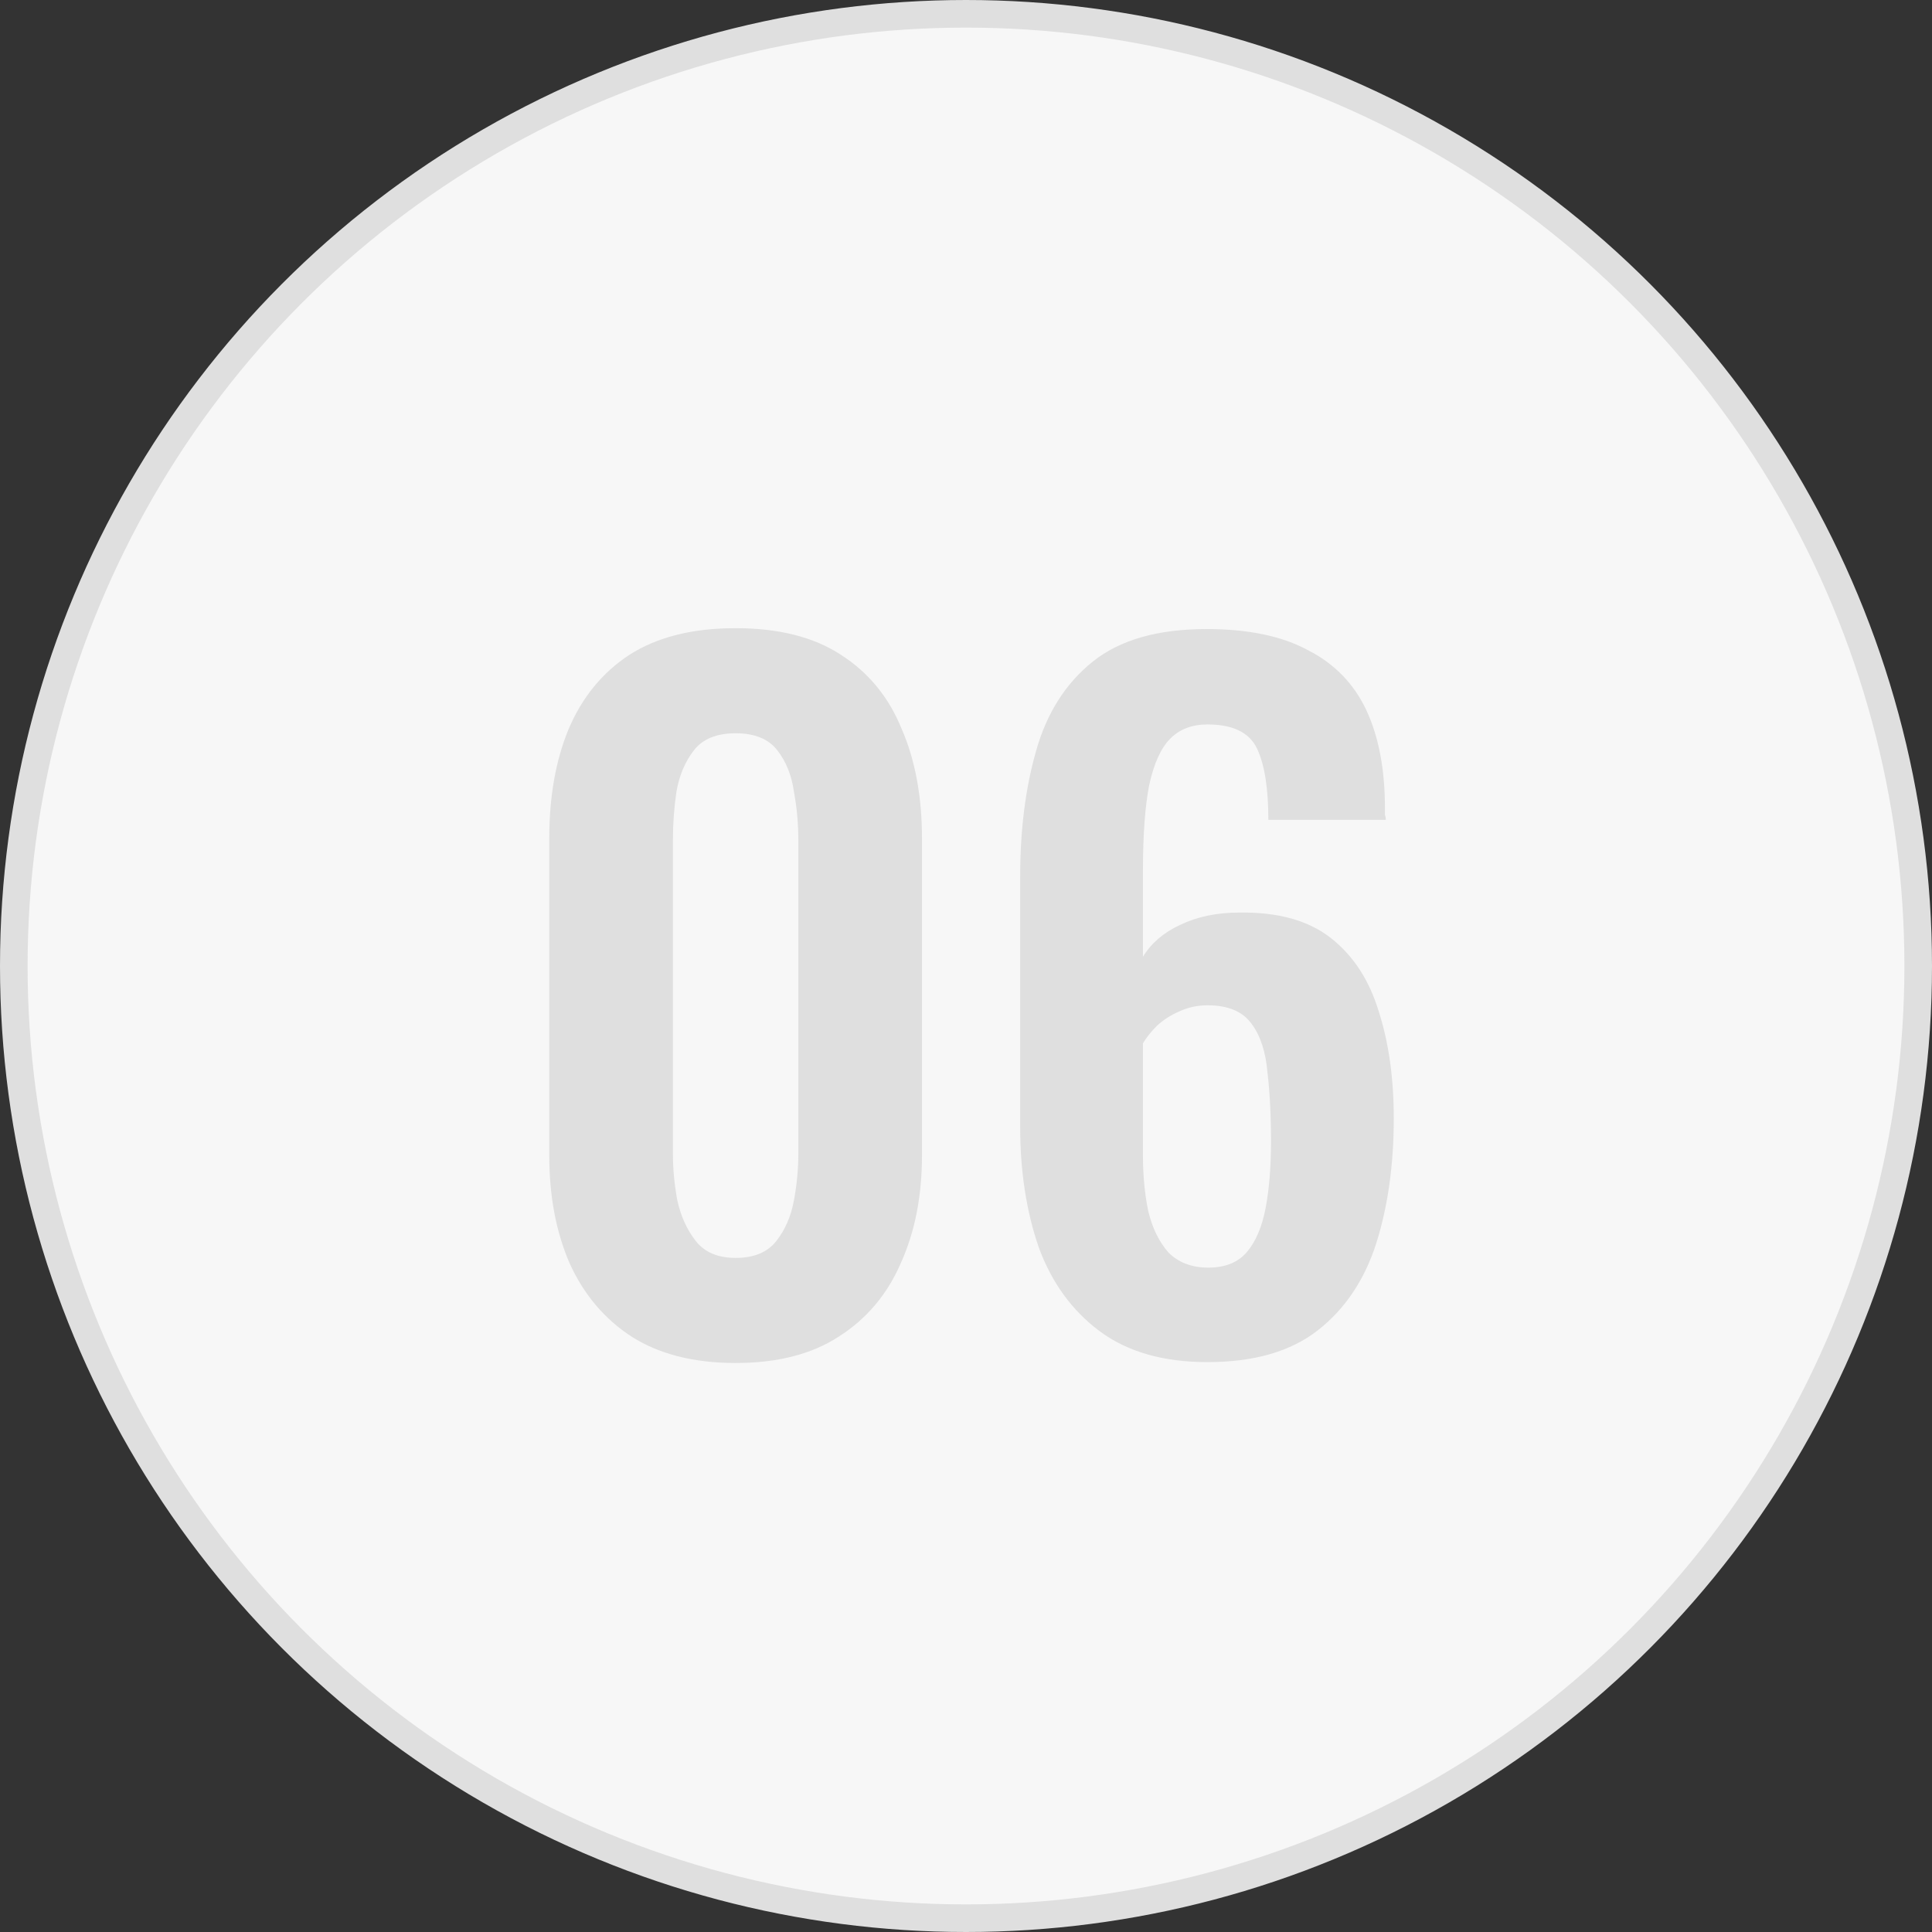 <?xml version="1.0" encoding="UTF-8"?> <svg xmlns="http://www.w3.org/2000/svg" width="70" height="70" viewBox="0 0 70 70" fill="none"><rect x="0" y="0" width="70" height="70" fill="#333333" stroke="none"/><circle cx="35" cy="35" r="34.5" fill="#F7F7F7" stroke="#DFDFDF"></circle><path d="M26.653 49.384C25.139 49.384 23.88 49.064 22.877 48.424C21.896 47.784 21.149 46.898 20.637 45.768C20.147 44.637 19.901 43.336 19.901 41.864V30.376C19.901 28.861 20.136 27.538 20.605 26.408C21.096 25.256 21.832 24.36 22.813 23.72C23.816 23.08 25.096 22.76 26.653 22.76C28.211 22.76 29.48 23.08 30.461 23.72C31.464 24.36 32.2 25.256 32.669 26.408C33.16 27.538 33.405 28.861 33.405 30.376V41.864C33.405 43.336 33.149 44.637 32.637 45.768C32.147 46.898 31.4 47.784 30.397 48.424C29.416 49.064 28.168 49.384 26.653 49.384ZM26.653 45.576C27.315 45.576 27.805 45.373 28.125 44.968C28.445 44.562 28.659 44.072 28.765 43.496C28.872 42.92 28.925 42.354 28.925 41.8V30.44C28.925 29.842 28.872 29.256 28.765 28.68C28.68 28.082 28.477 27.581 28.157 27.176C27.837 26.77 27.336 26.568 26.653 26.568C25.971 26.568 25.469 26.77 25.149 27.176C24.829 27.581 24.616 28.082 24.509 28.68C24.424 29.256 24.381 29.842 24.381 30.44V41.8C24.381 42.354 24.435 42.92 24.541 43.496C24.669 44.072 24.893 44.562 25.213 44.968C25.533 45.373 26.013 45.576 26.653 45.576ZM43.747 49.352C42.147 49.352 40.846 48.978 39.843 48.232C38.84 47.485 38.105 46.472 37.635 45.192C37.187 43.89 36.963 42.44 36.963 40.84V31.752C36.963 30.066 37.155 28.552 37.539 27.208C37.923 25.842 38.606 24.765 39.587 23.976C40.569 23.186 41.944 22.792 43.715 22.792C45.23 22.792 46.456 23.048 47.395 23.56C48.355 24.05 49.059 24.776 49.507 25.736C49.955 26.696 50.179 27.88 50.179 29.288C50.179 29.352 50.179 29.426 50.179 29.512C50.2 29.576 50.211 29.64 50.211 29.704H45.955C45.955 28.552 45.816 27.688 45.539 27.112C45.262 26.536 44.664 26.248 43.747 26.248C43.193 26.248 42.745 26.418 42.403 26.76C42.062 27.101 41.806 27.666 41.635 28.456C41.486 29.224 41.411 30.258 41.411 31.56V34.664C41.71 34.173 42.158 33.789 42.755 33.512C43.374 33.213 44.089 33.064 44.899 33.064C46.307 33.042 47.416 33.352 48.227 33.992C49.038 34.632 49.614 35.517 49.955 36.648C50.318 37.778 50.499 39.069 50.499 40.52C50.499 42.205 50.286 43.72 49.859 45.064C49.432 46.386 48.728 47.432 47.747 48.2C46.766 48.968 45.432 49.352 43.747 49.352ZM43.779 45.928C44.398 45.928 44.867 45.736 45.187 45.352C45.507 44.968 45.731 44.434 45.859 43.752C45.987 43.069 46.051 42.269 46.051 41.352C46.051 40.413 46.008 39.581 45.923 38.856C45.859 38.109 45.667 37.522 45.347 37.096C45.027 36.648 44.494 36.424 43.747 36.424C43.385 36.424 43.043 36.498 42.723 36.648C42.425 36.776 42.158 36.946 41.923 37.16C41.71 37.373 41.539 37.586 41.411 37.8V41.864C41.411 42.589 41.475 43.261 41.603 43.88C41.752 44.498 41.998 45 42.339 45.384C42.702 45.746 43.182 45.928 43.779 45.928Z" fill="#DFDFDF"></path></svg> 